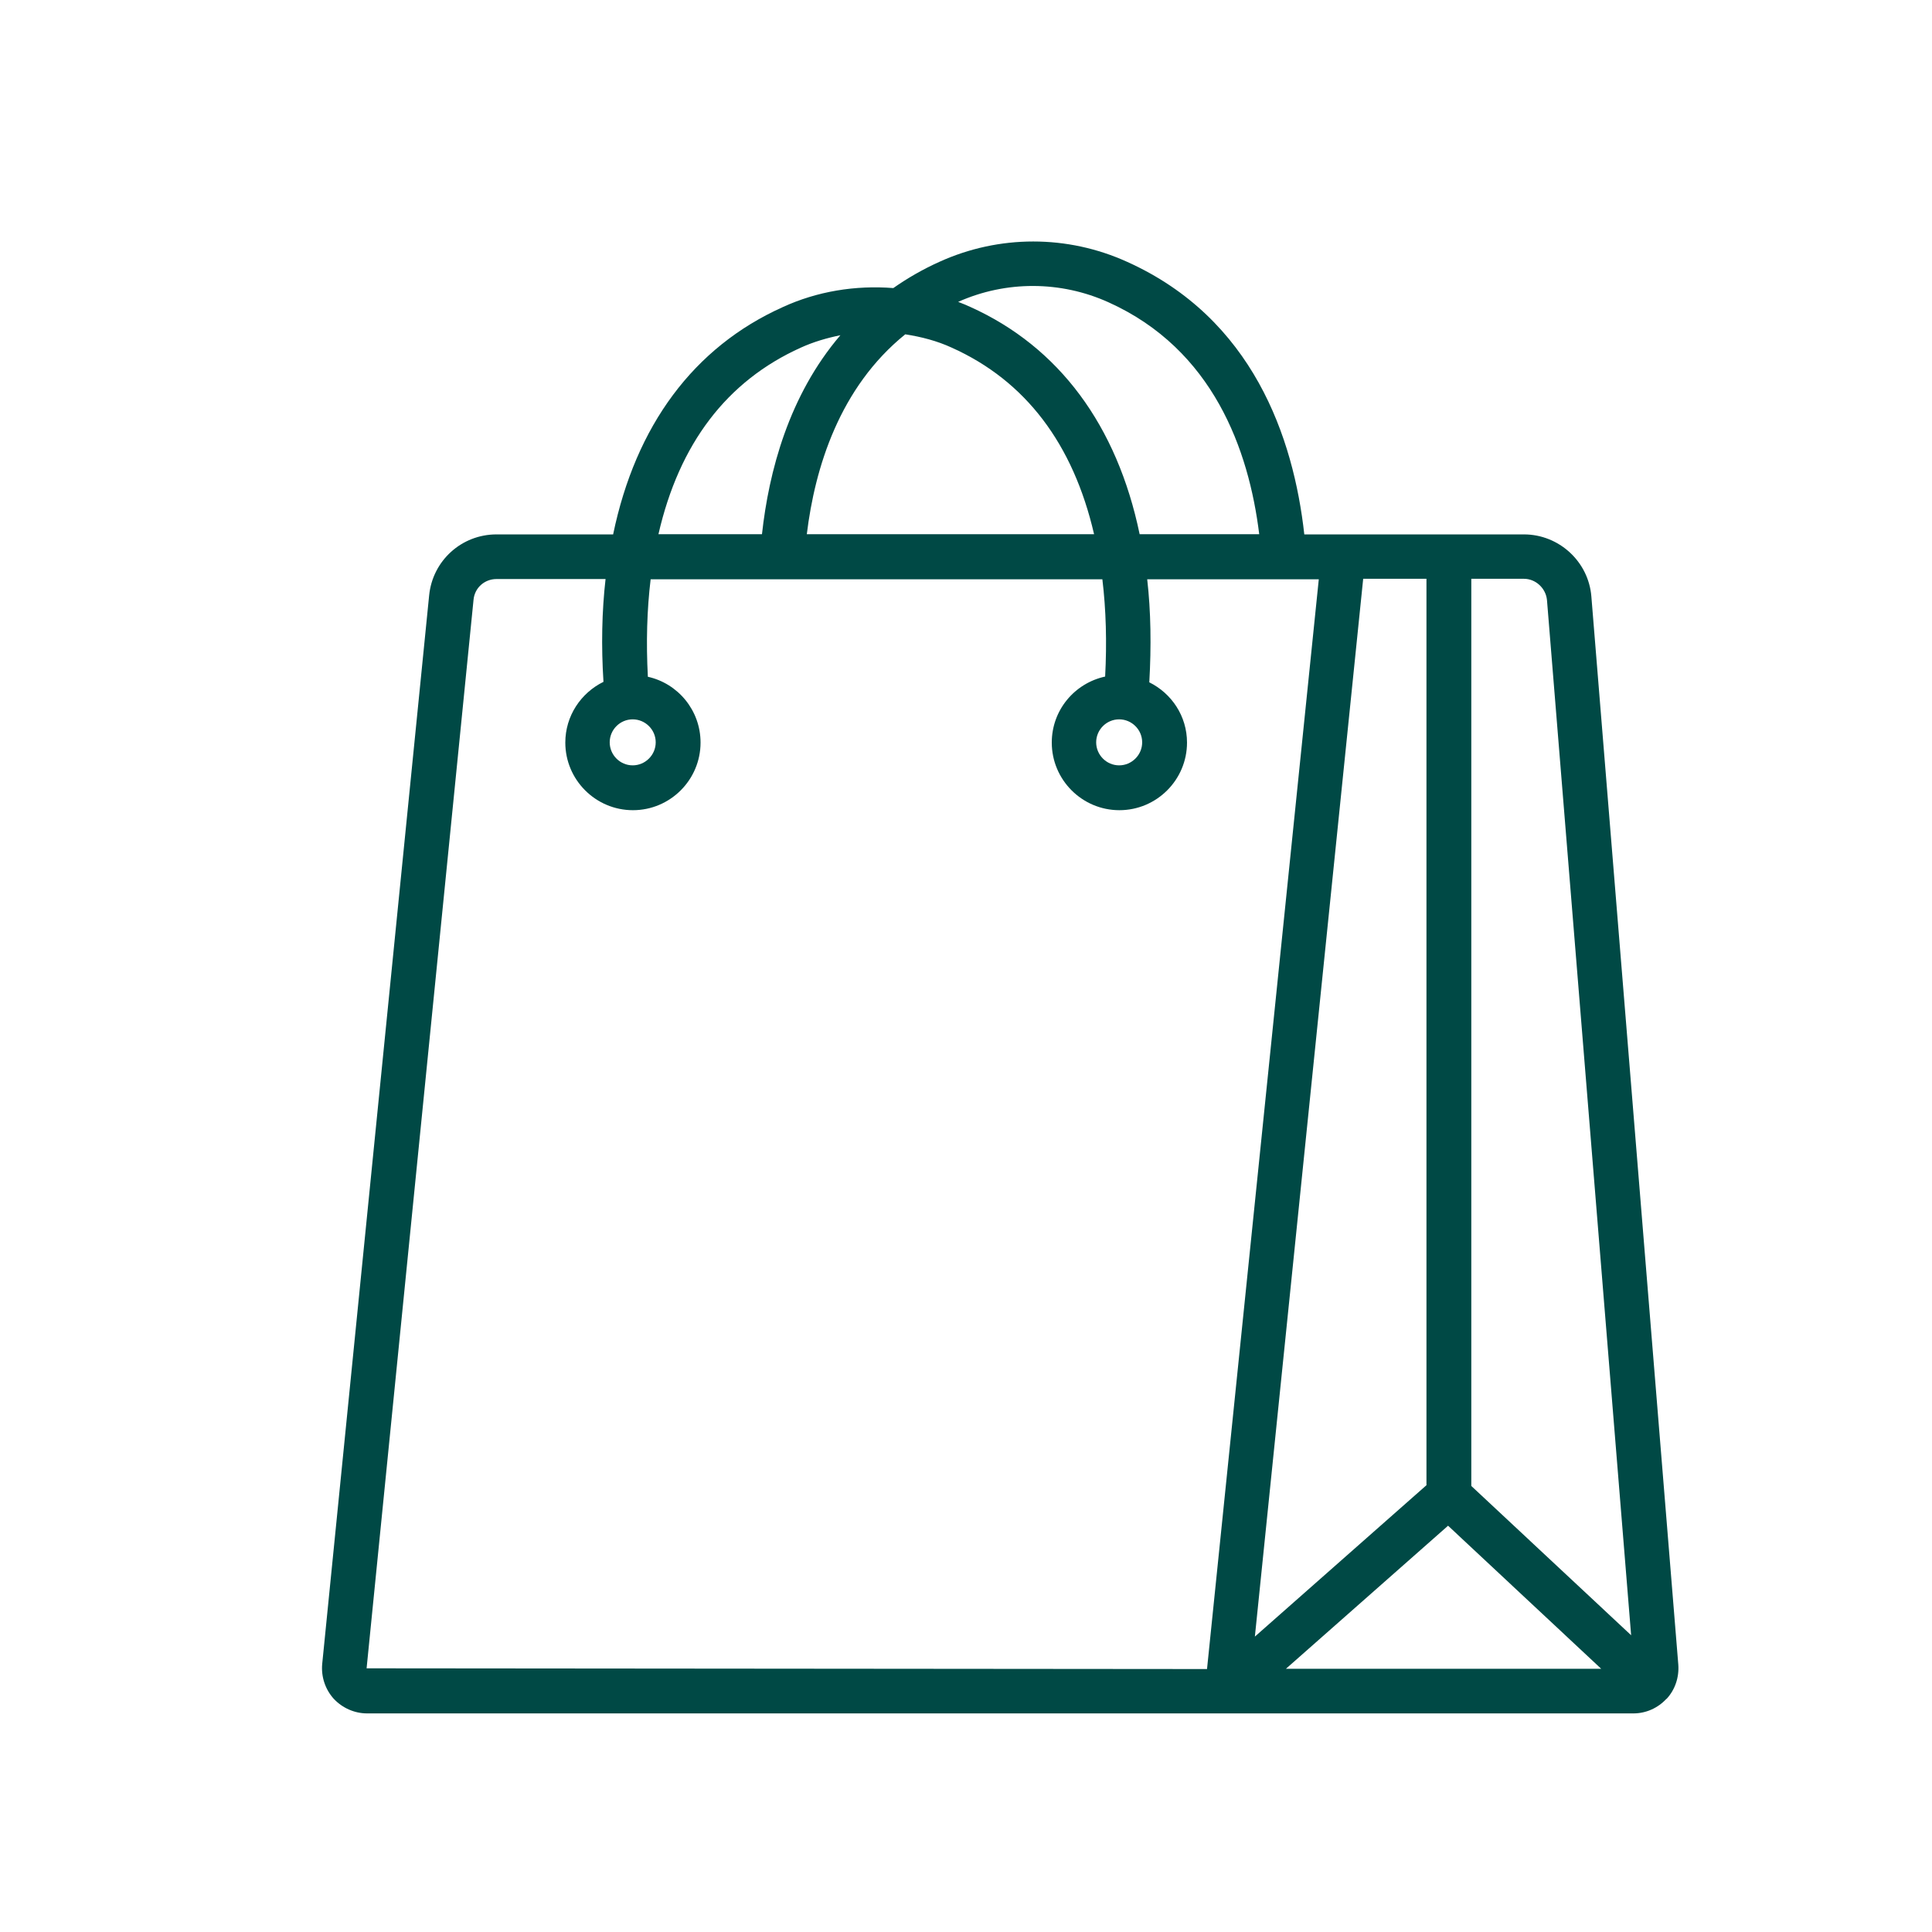 <svg width="48" height="48" viewBox="0 0 48 48" fill="none" xmlns="http://www.w3.org/2000/svg">
<path d="M41.697 41.358L39.537 14.82C39.468 13.952 38.731 13.277 37.862 13.277H32.405C32.137 10.866 31.125 7.911 28.005 6.506C26.519 5.831 24.822 5.831 23.337 6.506C22.919 6.694 22.536 6.917 22.194 7.157C21.251 7.083 20.302 7.237 19.445 7.631C17.233 8.626 15.793 10.574 15.233 13.277H12.336C11.468 13.277 10.748 13.929 10.662 14.792L8.005 41.341C7.976 41.655 8.079 41.969 8.29 42.204C8.502 42.432 8.805 42.569 9.119 42.569H30.474H30.48H30.485H40.583C40.891 42.569 41.188 42.438 41.4 42.209H41.405C41.617 41.981 41.72 41.672 41.697 41.358ZM35.445 36.895L31.177 40.661L33.868 14.38H35.44V36.895H35.445ZM35.977 37.906L39.782 41.461H31.948L35.977 37.906ZM38.434 14.906L40.525 40.627L36.554 36.918V14.38H37.862C38.154 14.38 38.405 14.614 38.434 14.906ZM27.542 7.511C30.142 8.683 31.028 11.18 31.285 13.272H28.314C27.754 10.574 26.314 8.62 24.108 7.626C24.011 7.58 23.908 7.54 23.805 7.5C24.994 6.969 26.354 6.974 27.542 7.511ZM27.805 17.872C28.119 17.872 28.377 18.129 28.377 18.443C28.377 18.757 28.119 19.015 27.805 19.015C27.491 19.015 27.234 18.757 27.234 18.443C27.234 18.129 27.491 17.872 27.805 17.872ZM22.491 8.306C22.896 8.369 23.285 8.471 23.645 8.637C25.479 9.46 26.662 11.026 27.182 13.272H20.045C20.245 11.626 20.856 9.626 22.491 8.306ZM19.896 8.637C20.211 8.494 20.542 8.397 20.879 8.329C19.599 9.826 19.102 11.712 18.931 13.272H16.359C16.873 11.026 18.056 9.466 19.896 8.637ZM15.719 17.872C16.033 17.872 16.291 18.129 16.291 18.443C16.291 18.757 16.033 19.015 15.719 19.015C15.405 19.015 15.148 18.757 15.148 18.443C15.148 18.129 15.405 17.872 15.719 17.872ZM9.108 41.449L11.765 14.9C11.793 14.603 12.039 14.386 12.336 14.386H15.045C14.953 15.192 14.936 16.049 14.993 16.94C14.433 17.215 14.045 17.786 14.045 18.449C14.045 19.375 14.799 20.129 15.725 20.129C16.651 20.129 17.405 19.375 17.405 18.449C17.405 17.649 16.845 16.98 16.096 16.814C16.051 15.963 16.073 15.152 16.165 14.392H27.388C27.479 15.146 27.502 15.957 27.457 16.809C26.697 16.974 26.131 17.643 26.131 18.449C26.131 19.375 26.885 20.129 27.811 20.129C28.737 20.129 29.491 19.375 29.491 18.449C29.491 17.792 29.108 17.226 28.554 16.952C28.605 16.055 28.594 15.197 28.502 14.392H32.765L29.988 41.467L9.108 41.449Z" fill="#004945"/>
</svg>
